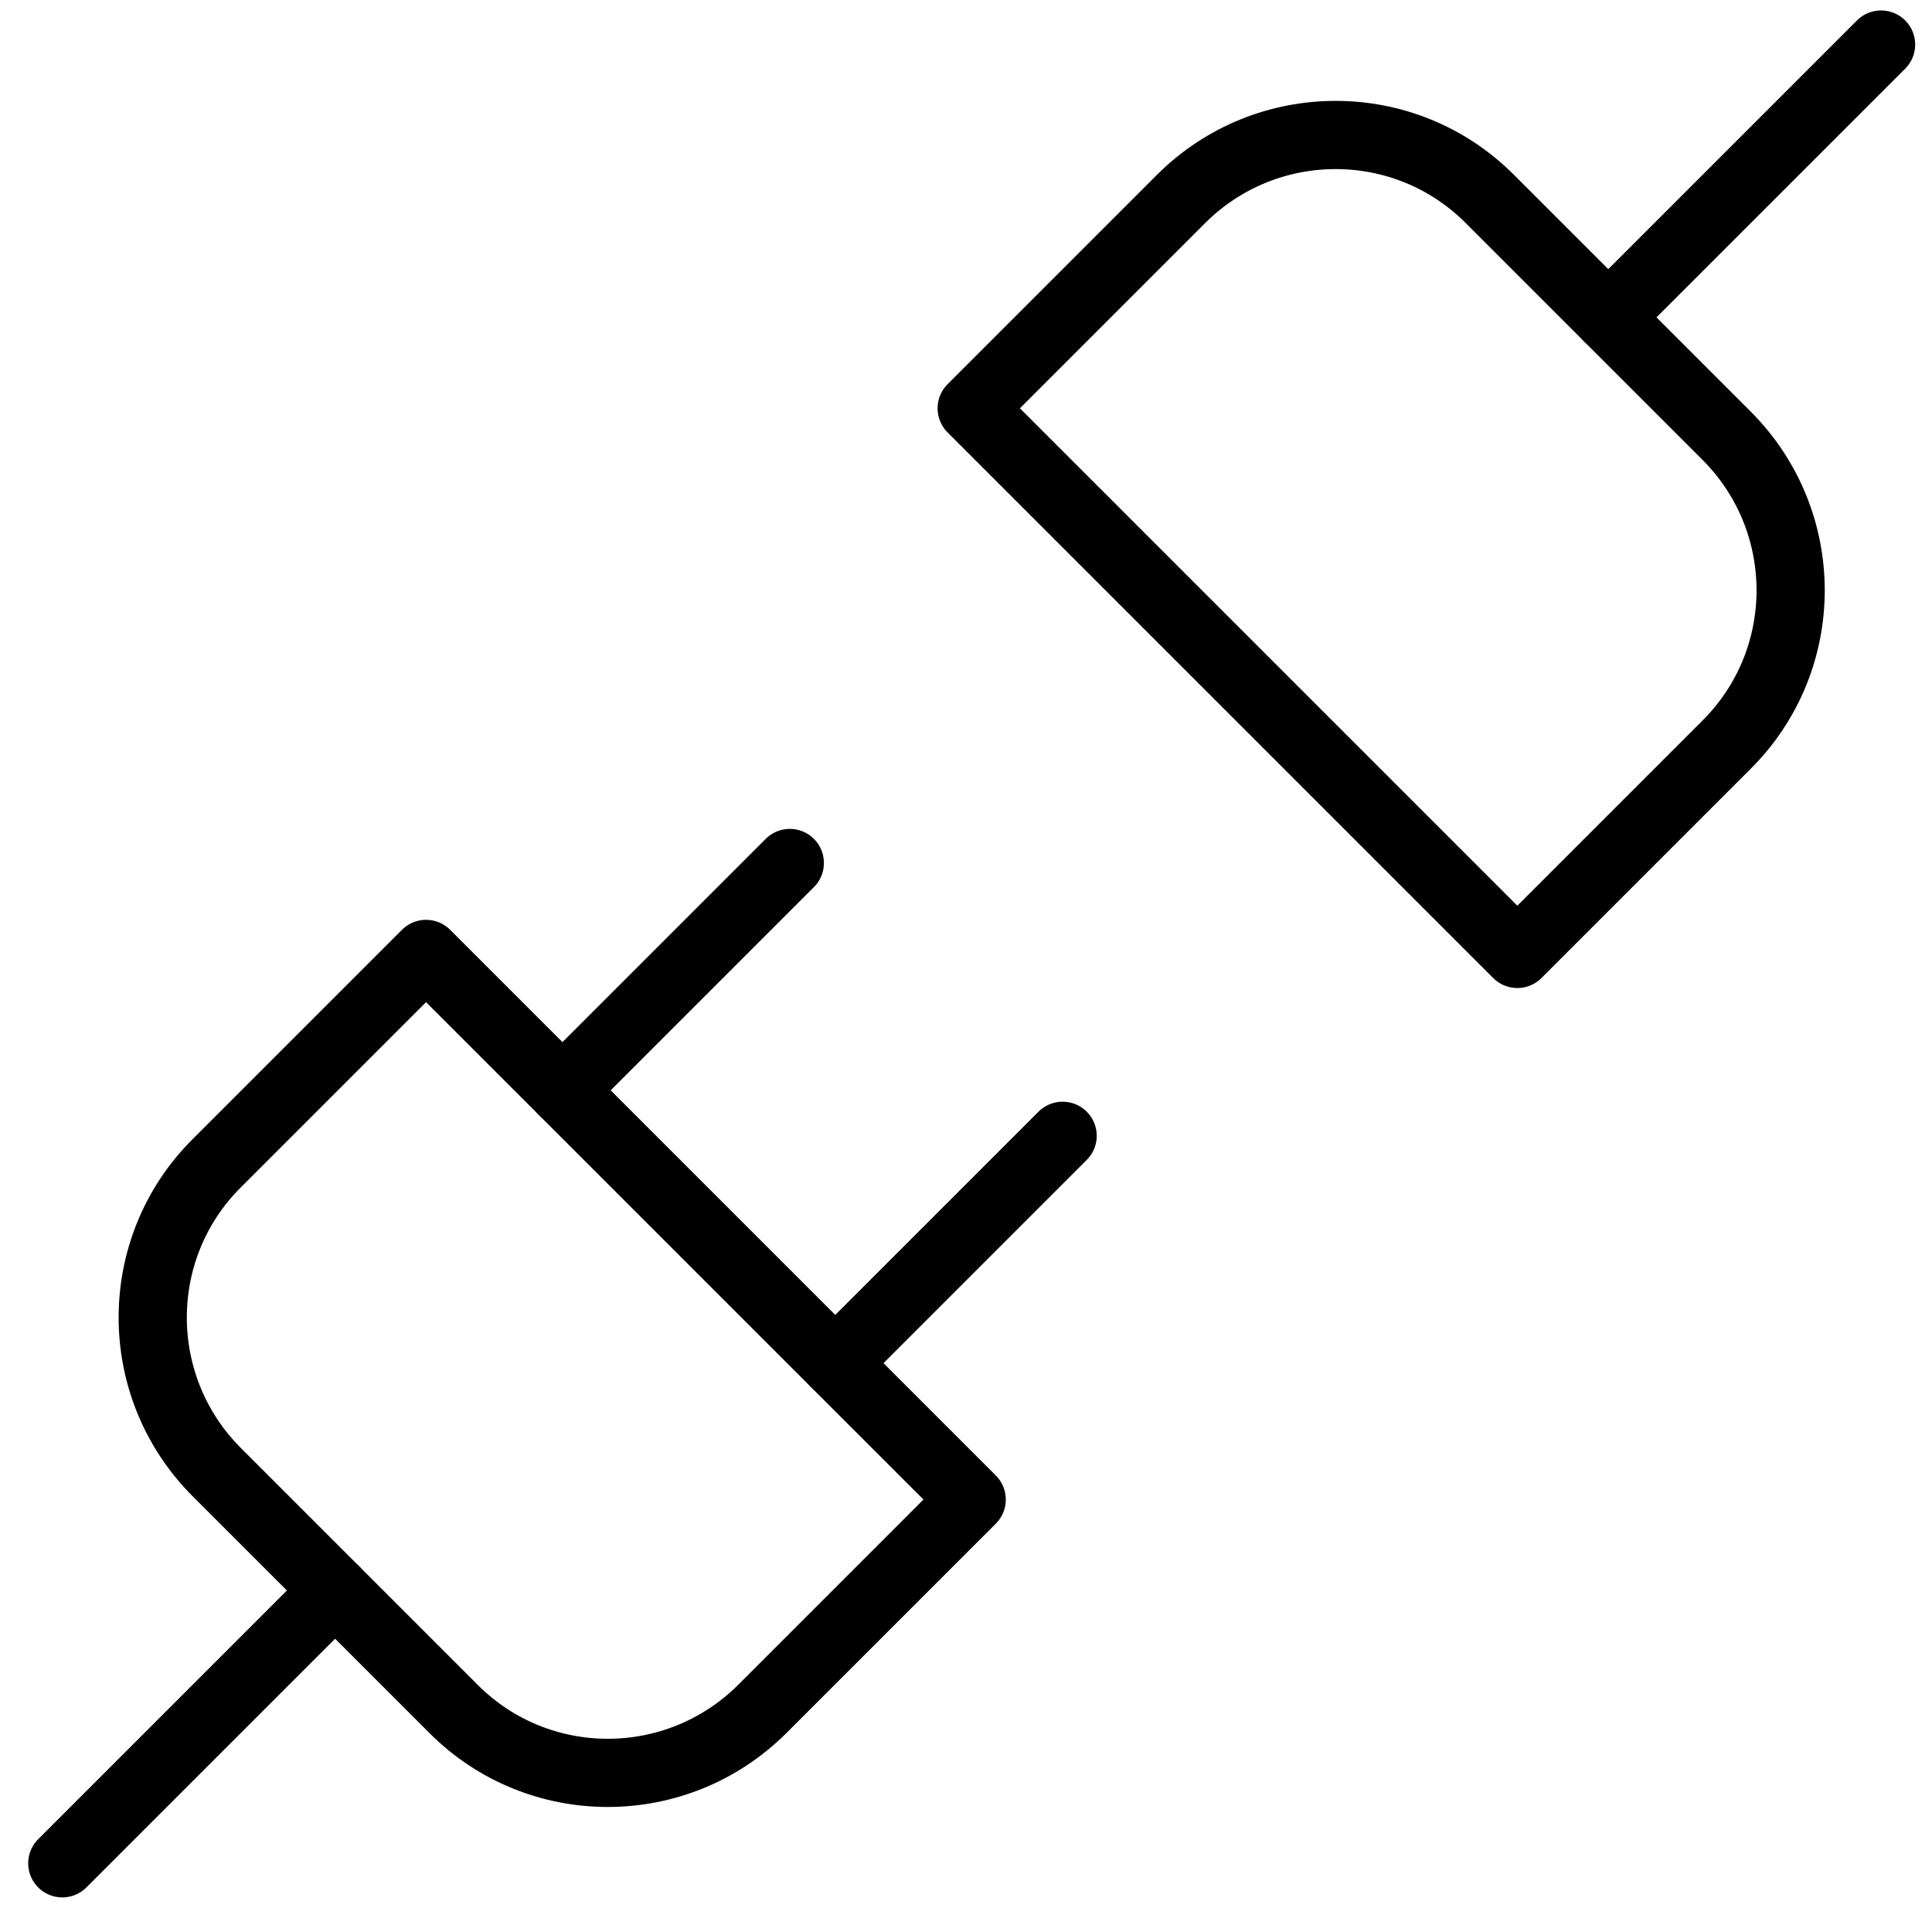 <?xml version="1.0" encoding="UTF-8"?>
<svg id="Layer_1" data-name="Layer 1" xmlns="http://www.w3.org/2000/svg" version="1.1" viewBox="0 0 42.49 42.33">
  <defs>
    <style>
      .cls-1 {
        fill: none;
        stroke: #000;
        stroke-linecap: round;
        stroke-linejoin: round;
        stroke-width: 1.5px;
      }
    </style>
  </defs>
  <path class="cls-1" d="M35.37,6.98l6-6"/>
  <path class="cls-1" d="M1.37,40.98l6-6"/>
  <path class="cls-1" d="M9.97,37.58c1.87,1.88,4.91,1.88,6.79.01,0,0,0,0,.01-.01l4.6-4.6-12-12-4.6,4.6c-1.88,1.87-1.88,4.91-.01,6.79,0,0,0,0,.01.01l5.2,5.2Z"/>
  <path class="cls-1" d="M12.37,23.98l5-5"/>
  <path class="cls-1" d="M18.37,29.98l5-5"/>
  <path class="cls-1" d="M21.37,8.98l12,12,4.6-4.6c1.88-1.87,1.88-4.91.01-6.79,0,0,0,0-.01-.01l-5.2-5.2c-1.87-1.88-4.91-1.88-6.79-.01,0,0,0,0-.01.01l-4.6,4.6Z"/>
</svg>